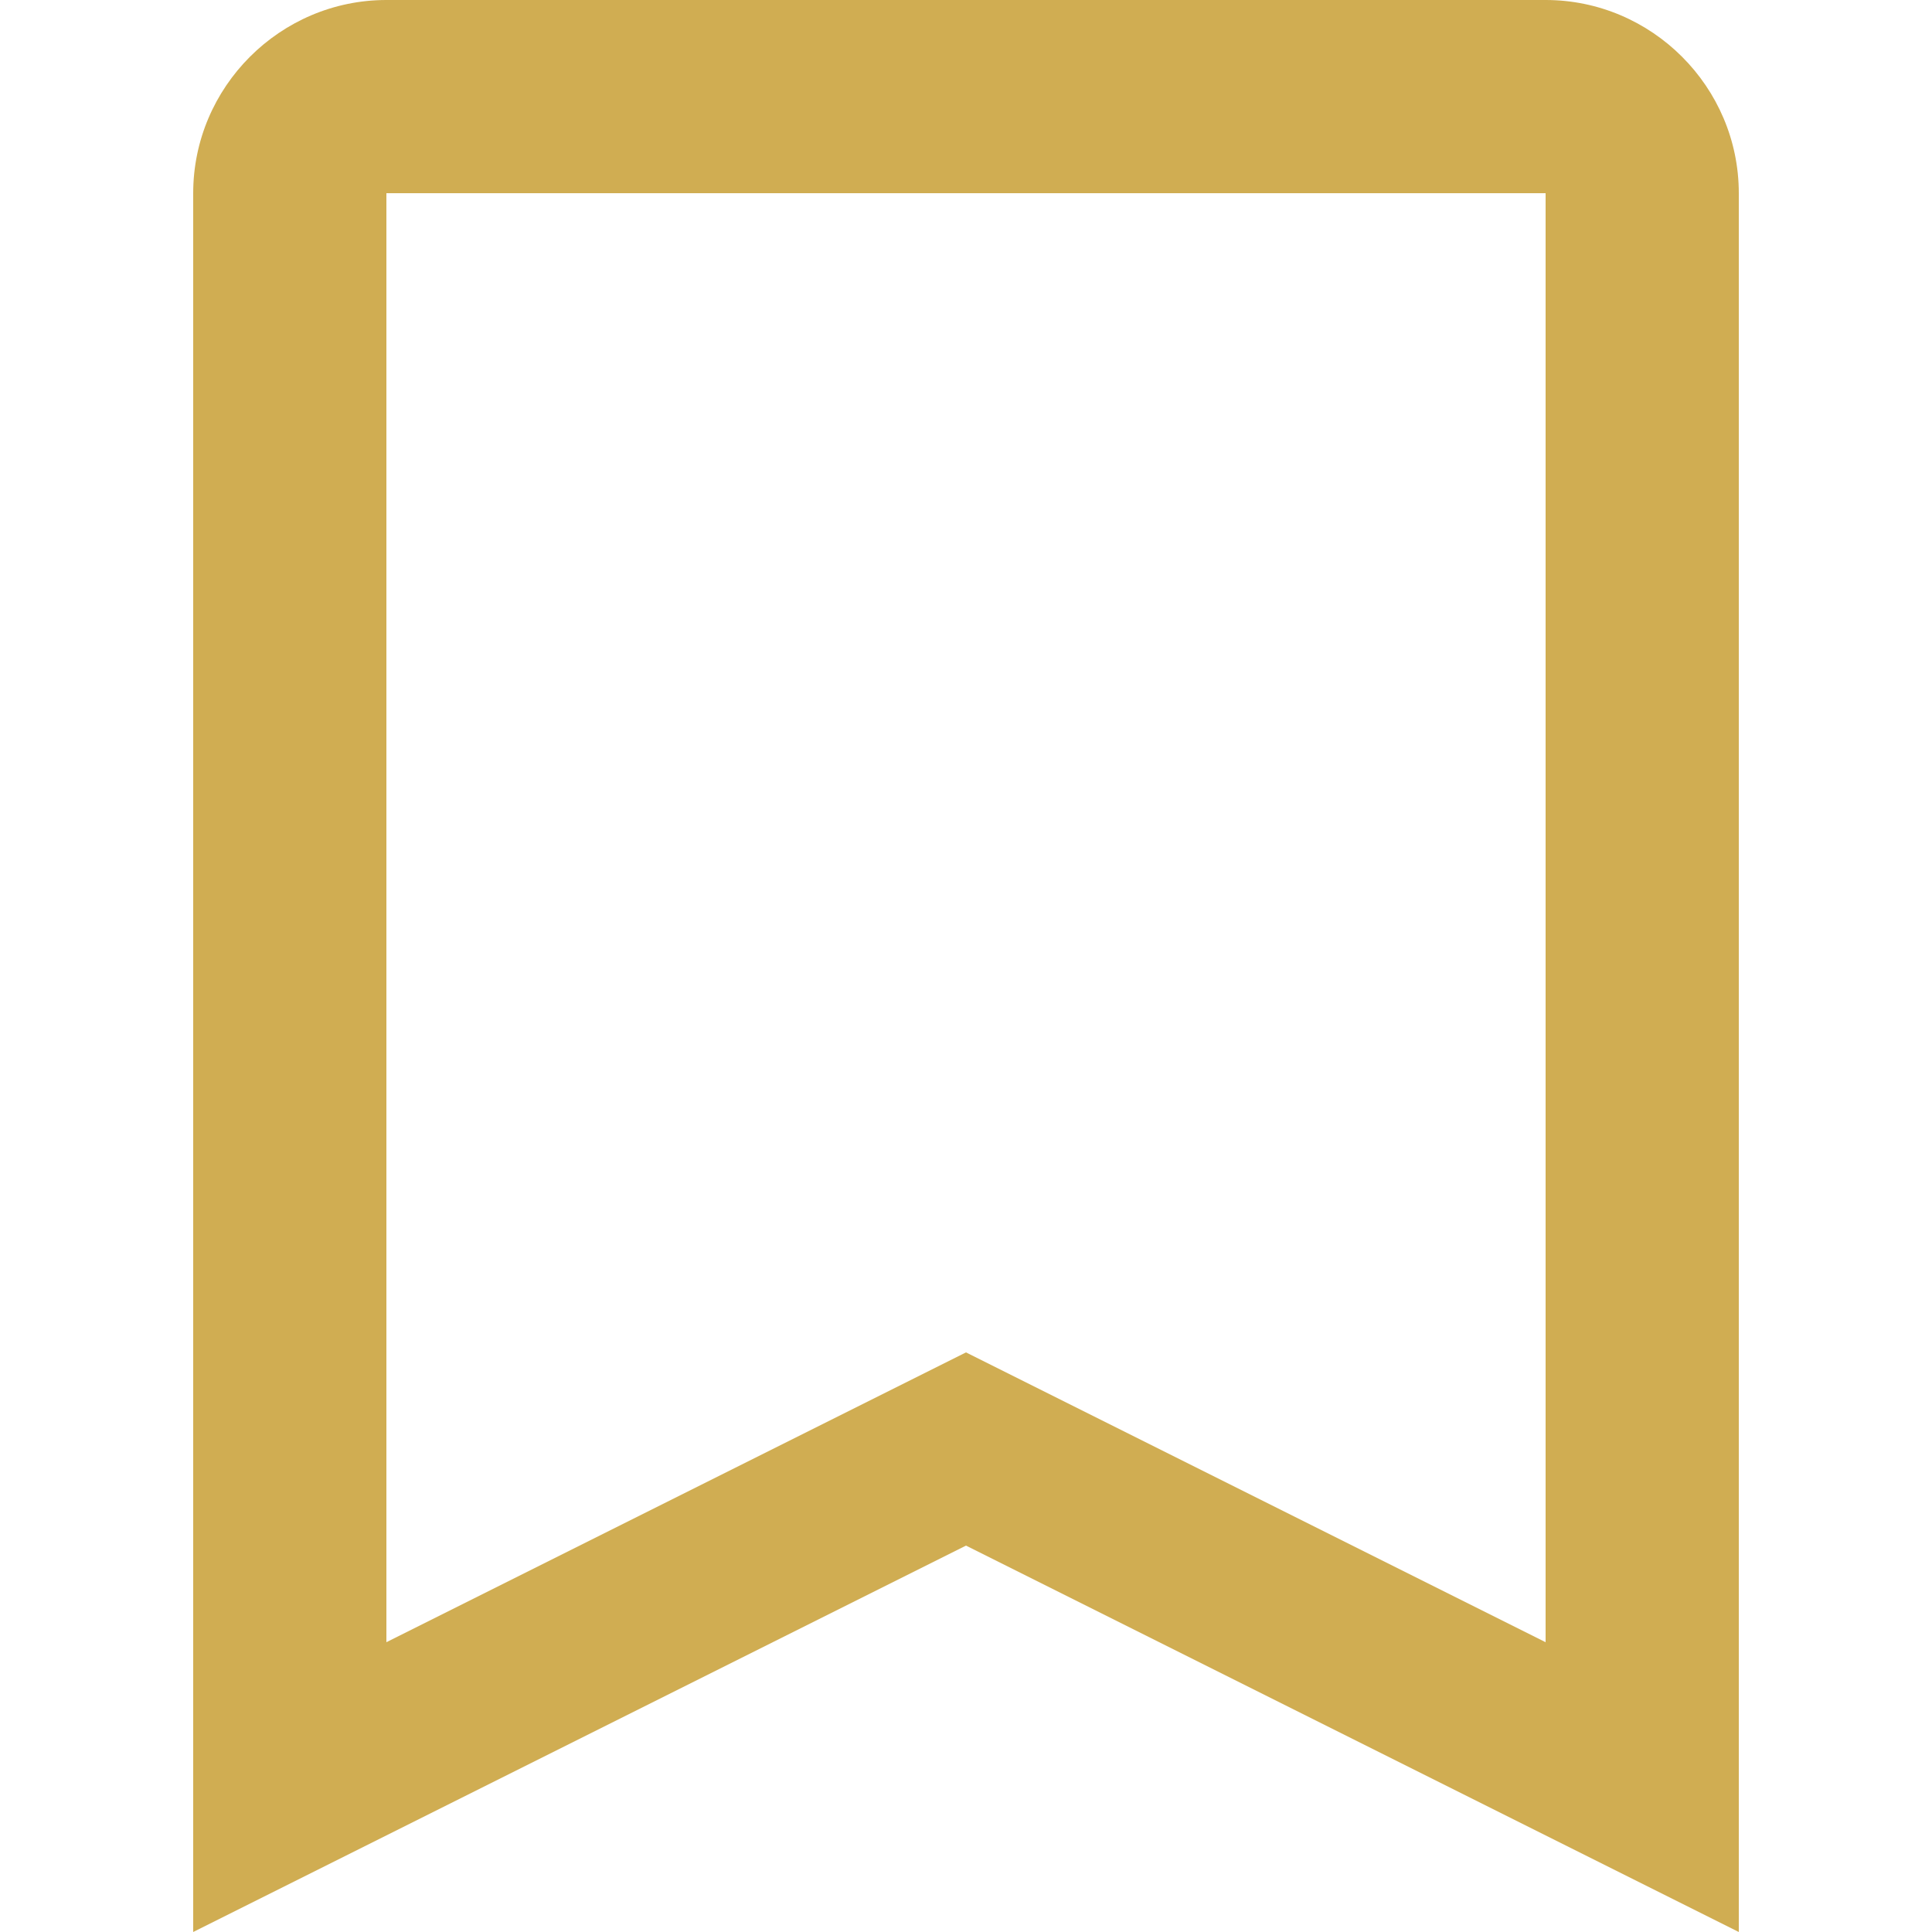 <?xml version="1.0" encoding="utf-8"?>
<!-- Generator: Adobe Illustrator 19.1.0, SVG Export Plug-In . SVG Version: 6.00 Build 0)  -->
<svg version="1.1" id="Calque_1" xmlns="http://www.w3.org/2000/svg" xmlns:xlink="http://www.w3.org/1999/xlink" x="0px" y="0px"
	 viewBox="-287 410.9 20 20" style="enable-background:new -287 410.9 20 20;" xml:space="preserve">
<style type="text/css">
	.st0{fill:#D0AD52;}
</style>
<path class="st0" d="M-285,412.9c0-1.1,0.9-2,2-2h12c1.1,0,2,0.9,2,2v18l-8-4l-8,4V412.9z M-283,412.9v15l6-3l6,3v-15H-283z"/>
</svg>
